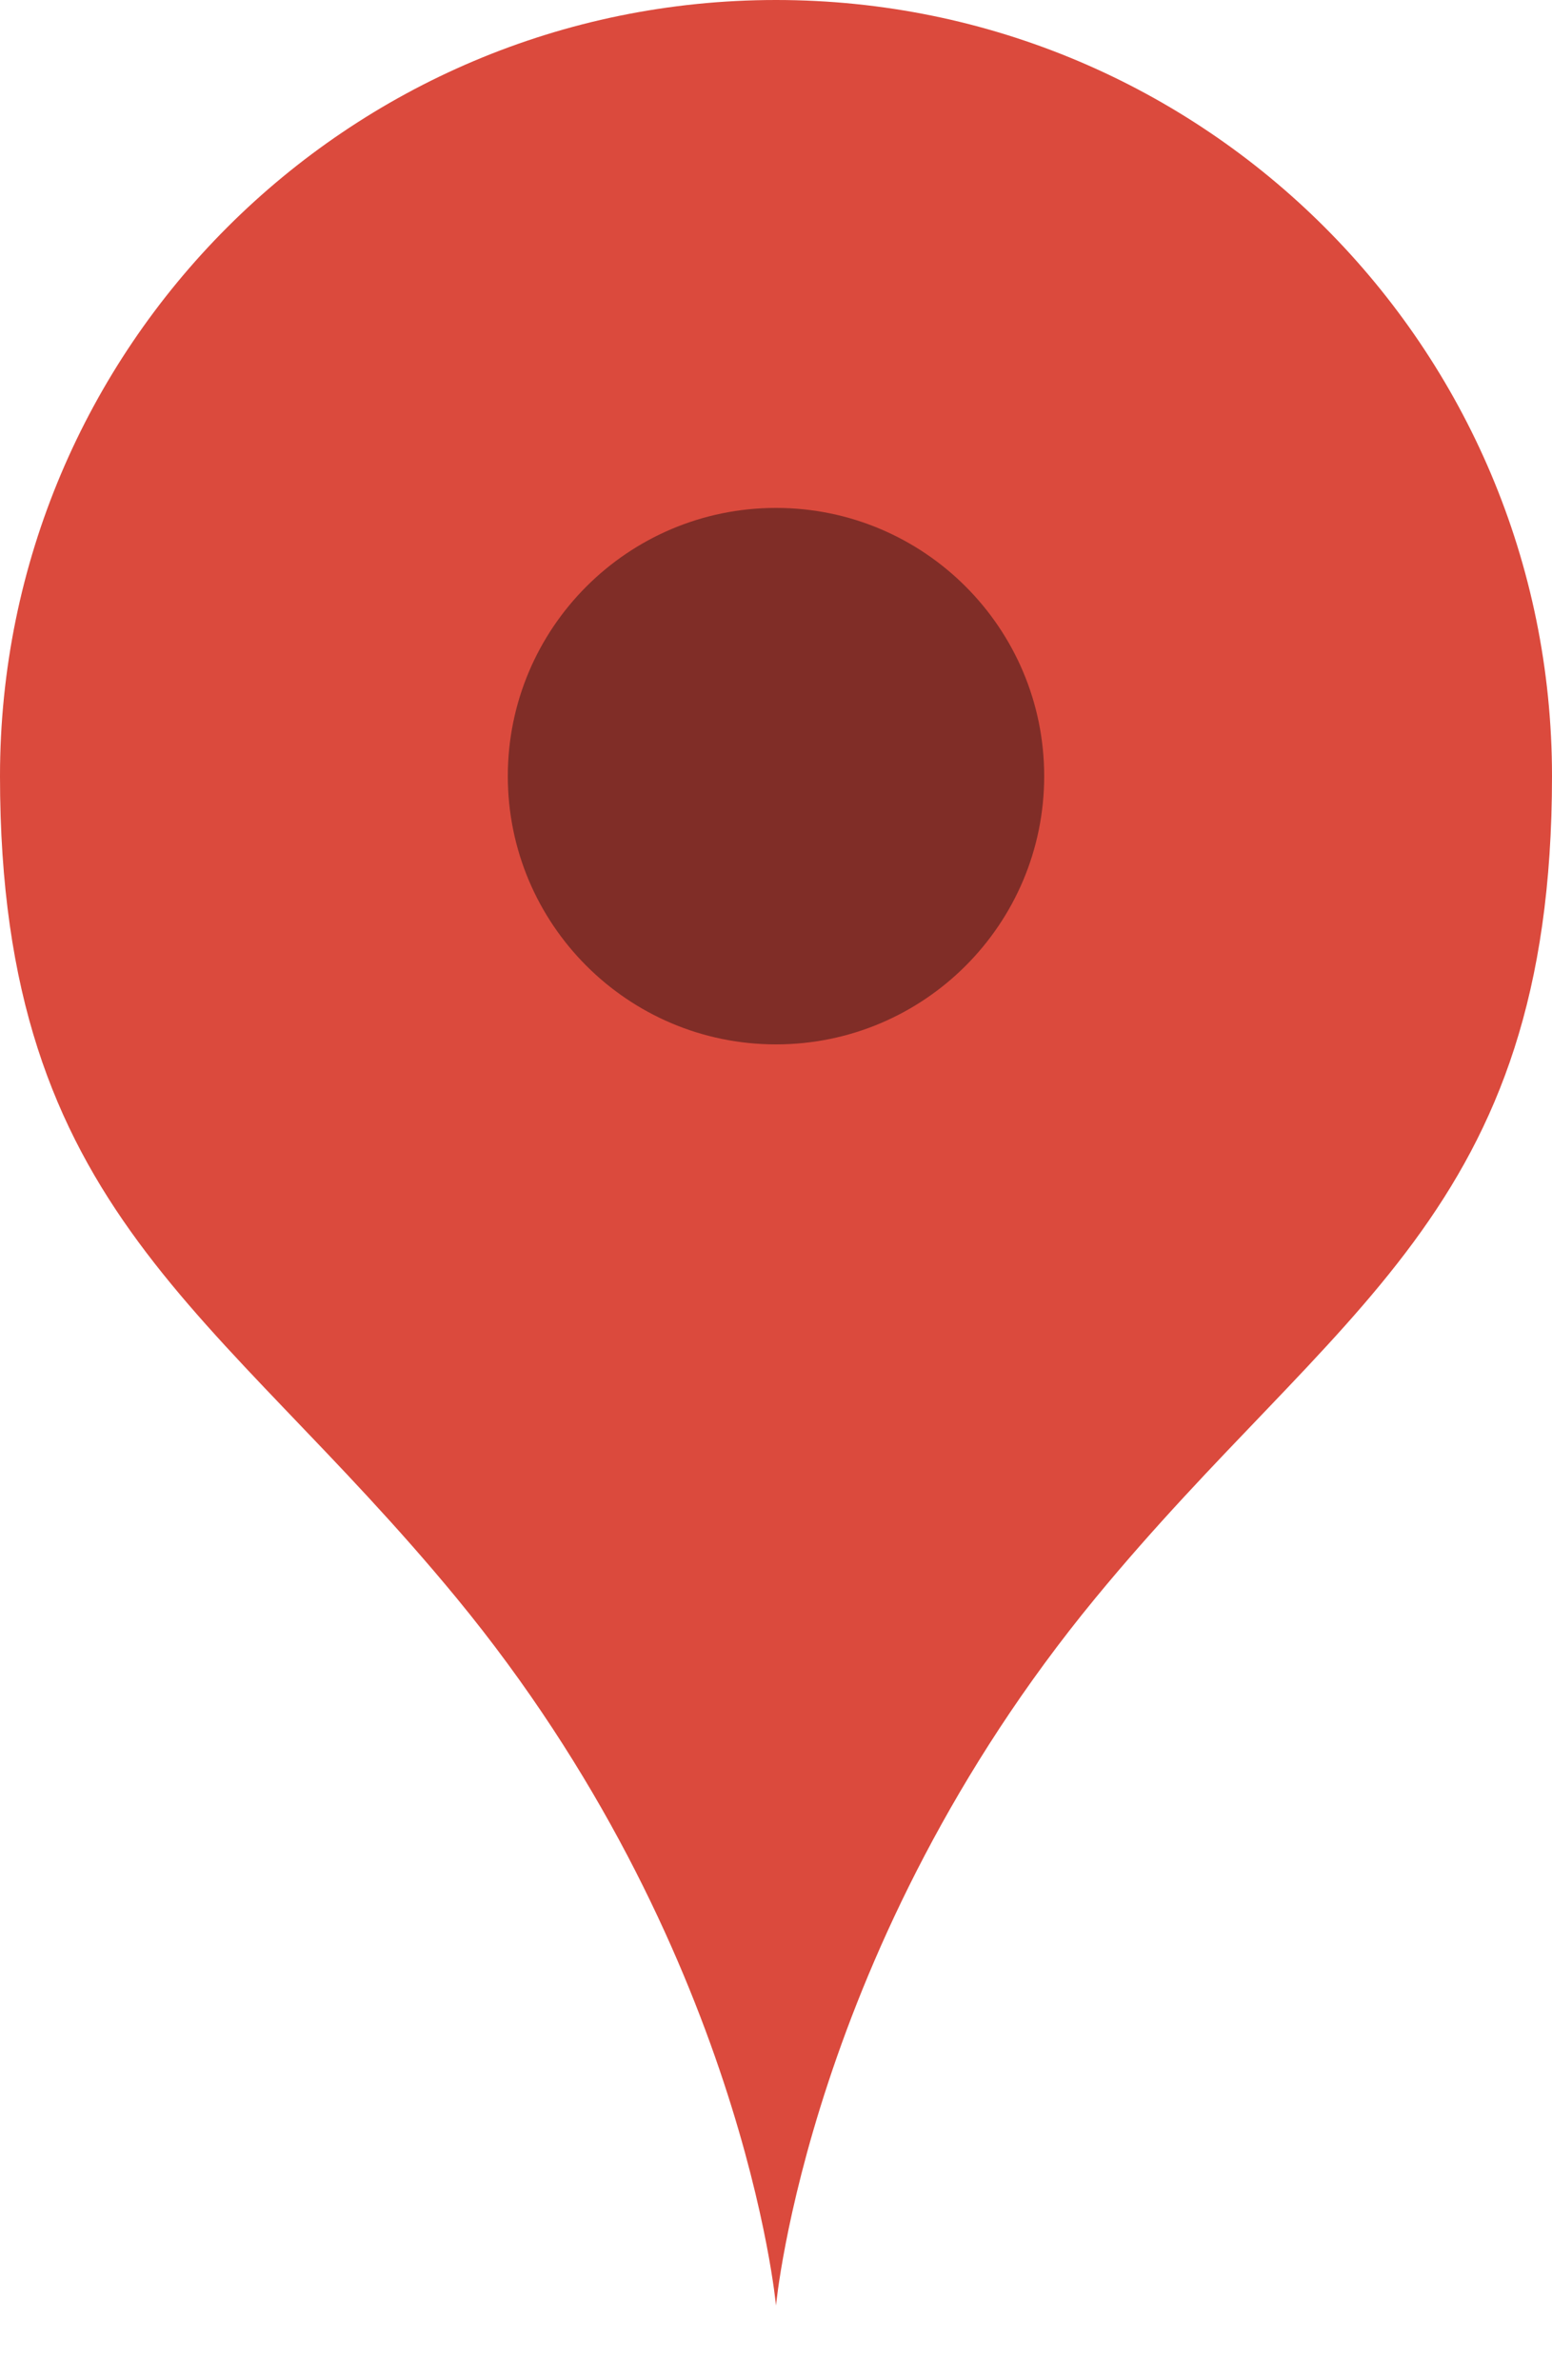 <svg width="15" height="23" viewBox="0 0 15 23" fill="none" xmlns="http://www.w3.org/2000/svg">
<circle cx="7.5" cy="7.5" r="3.5" fill="#802D27"/>
<path d="M7.5 0C3.357 0 0 3.357 0 7.5C0 11.728 2.096 12.629 4.412 15.441C7.182 18.805 7.5 22.279 7.5 22.279C7.5 22.279 7.818 18.805 10.588 15.441C12.904 12.629 15 11.728 15 7.5C15 3.357 11.643 0 7.5 0ZM7.5 10.092C6.069 10.092 4.908 8.931 4.908 7.5C4.908 6.069 6.069 4.908 7.5 4.908C8.931 4.908 10.092 6.069 10.092 7.5C10.092 8.931 8.931 10.092 7.5 10.092Z" fill="#DB4A3D"/>
</svg>
